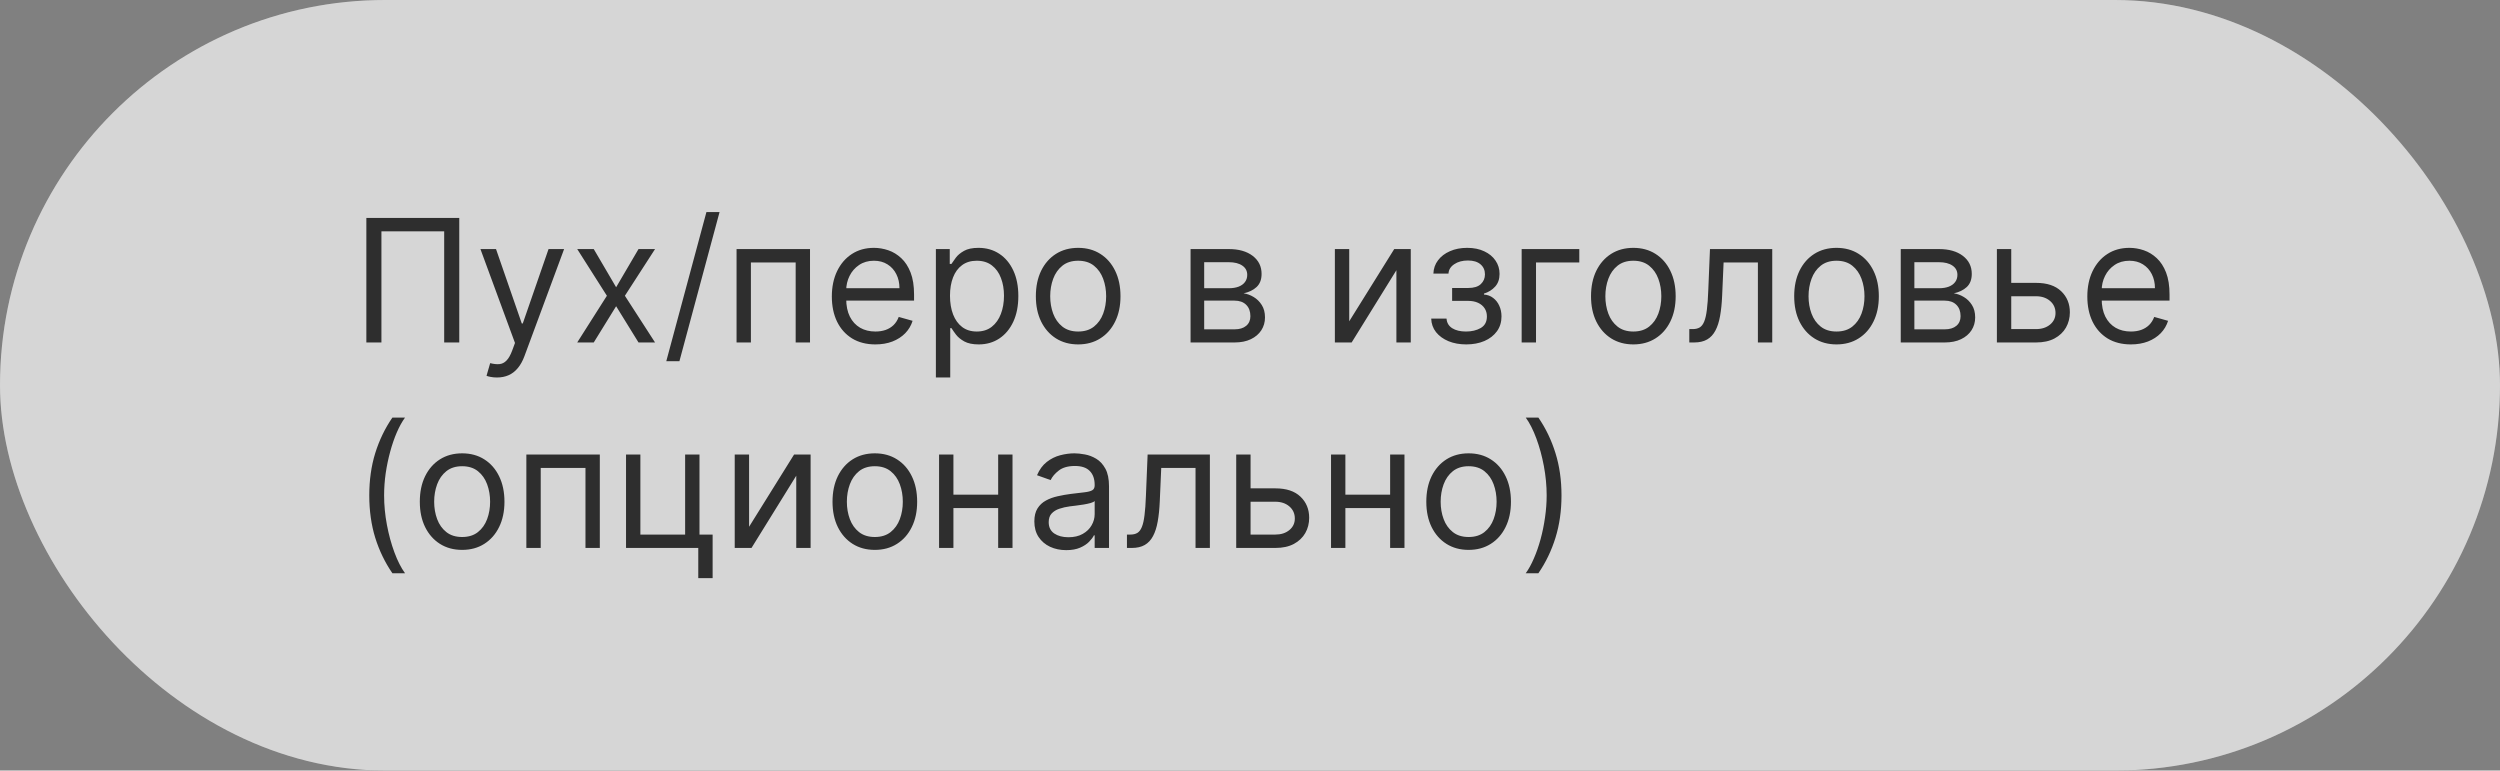 <?xml version="1.0" encoding="UTF-8"?> <svg xmlns="http://www.w3.org/2000/svg" width="292" height="90" viewBox="0 0 292 90" fill="none"><rect x="0" y="0" width="292" height="90" fill="#808080" stroke="none"/><g data-figma-bg-blur-radius="40"><rect width="292" height="90" rx="45" fill="#999999" style="mix-blend-mode:overlay"></rect><rect width="292" height="90" rx="45" fill="white" fill-opacity="0.6"></rect></g><path d="M53.642 25.454V40H51.881V27.017H44.551V40H42.79V25.454H53.642ZM58.047 44.091C57.763 44.091 57.51 44.067 57.287 44.02C57.065 43.977 56.911 43.935 56.826 43.892L57.252 42.415C57.659 42.519 58.019 42.557 58.331 42.528C58.644 42.5 58.921 42.36 59.162 42.109C59.408 41.863 59.633 41.463 59.837 40.909L60.15 40.057L56.115 29.091H57.934L60.945 37.784H61.059L64.07 29.091H65.888L61.258 41.591C61.049 42.154 60.791 42.621 60.483 42.99C60.175 43.364 59.818 43.641 59.411 43.821C59.008 44.001 58.554 44.091 58.047 44.091ZM69.35 29.091L71.964 33.551L74.578 29.091H76.51L72.987 34.545L76.51 40H74.578L71.964 35.767L69.35 40H67.419L70.885 34.545L67.419 29.091H69.35ZM84.043 24.773L79.356 42.188H77.822L82.509 24.773H84.043ZM86.03 40V29.091H94.61V40H92.934V30.653H87.706V40H86.03ZM102.245 40.227C101.194 40.227 100.287 39.995 99.525 39.531C98.767 39.062 98.182 38.409 97.77 37.571C97.363 36.728 97.159 35.748 97.159 34.631C97.159 33.513 97.363 32.528 97.77 31.676C98.182 30.819 98.755 30.151 99.489 29.673C100.228 29.19 101.089 28.949 102.074 28.949C102.642 28.949 103.203 29.044 103.757 29.233C104.311 29.422 104.816 29.73 105.27 30.156C105.725 30.578 106.087 31.136 106.357 31.832C106.627 32.528 106.762 33.385 106.762 34.403V35.114H98.353V33.665H105.057C105.057 33.049 104.934 32.5 104.688 32.017C104.446 31.534 104.101 31.153 103.651 30.874C103.206 30.594 102.68 30.454 102.074 30.454C101.407 30.454 100.829 30.62 100.341 30.952C99.858 31.278 99.487 31.704 99.226 32.23C98.966 32.756 98.836 33.319 98.836 33.92V34.886C98.836 35.71 98.978 36.409 99.262 36.981C99.55 37.55 99.951 37.983 100.462 38.281C100.973 38.575 101.568 38.722 102.245 38.722C102.685 38.722 103.083 38.66 103.438 38.537C103.798 38.409 104.108 38.22 104.368 37.969C104.629 37.713 104.83 37.396 104.972 37.017L106.591 37.472C106.421 38.021 106.134 38.504 105.732 38.92C105.329 39.332 104.832 39.654 104.24 39.886C103.649 40.114 102.983 40.227 102.245 40.227ZM109.311 44.091V29.091H110.931V30.824H111.13C111.253 30.634 111.423 30.393 111.641 30.099C111.864 29.801 112.181 29.536 112.593 29.304C113.009 29.067 113.573 28.949 114.283 28.949C115.202 28.949 116.011 29.178 116.712 29.638C117.413 30.097 117.96 30.748 118.353 31.591C118.746 32.434 118.942 33.428 118.942 34.574C118.942 35.729 118.746 36.731 118.353 37.578C117.96 38.421 117.415 39.074 116.719 39.538C116.023 39.998 115.221 40.227 114.311 40.227C113.611 40.227 113.05 40.111 112.628 39.879C112.207 39.642 111.882 39.375 111.655 39.077C111.428 38.774 111.253 38.523 111.13 38.324H110.988V44.091H109.311ZM110.959 34.545C110.959 35.369 111.08 36.096 111.321 36.726C111.563 37.351 111.916 37.841 112.38 38.196C112.844 38.546 113.412 38.722 114.084 38.722C114.785 38.722 115.37 38.537 115.838 38.168C116.312 37.794 116.667 37.292 116.904 36.662C117.145 36.028 117.266 35.322 117.266 34.545C117.266 33.778 117.148 33.087 116.911 32.472C116.679 31.851 116.326 31.361 115.853 31.001C115.384 30.637 114.794 30.454 114.084 30.454C113.402 30.454 112.829 30.627 112.365 30.973C111.901 31.314 111.551 31.792 111.314 32.408C111.078 33.019 110.959 33.731 110.959 34.545ZM125.931 40.227C124.946 40.227 124.082 39.993 123.338 39.524C122.6 39.055 122.022 38.4 121.605 37.557C121.194 36.714 120.988 35.729 120.988 34.602C120.988 33.466 121.194 32.474 121.605 31.626C122.022 30.779 122.6 30.121 123.338 29.652C124.082 29.183 124.946 28.949 125.931 28.949C126.916 28.949 127.777 29.183 128.516 29.652C129.259 30.121 129.837 30.779 130.249 31.626C130.666 32.474 130.874 33.466 130.874 34.602C130.874 35.729 130.666 36.714 130.249 37.557C129.837 38.4 129.259 39.055 128.516 39.524C127.777 39.993 126.916 40.227 125.931 40.227ZM125.931 38.722C126.679 38.722 127.294 38.53 127.777 38.146C128.26 37.763 128.618 37.258 128.85 36.633C129.082 36.008 129.198 35.331 129.198 34.602C129.198 33.873 129.082 33.194 128.85 32.564C128.618 31.934 128.26 31.425 127.777 31.037C127.294 30.649 126.679 30.454 125.931 30.454C125.183 30.454 124.567 30.649 124.084 31.037C123.601 31.425 123.244 31.934 123.012 32.564C122.78 33.194 122.664 33.873 122.664 34.602C122.664 35.331 122.78 36.008 123.012 36.633C123.244 37.258 123.601 37.763 124.084 38.146C124.567 38.53 125.183 38.722 125.931 38.722ZM139.058 40V29.091H143.518C144.692 29.091 145.625 29.356 146.316 29.886C147.007 30.417 147.353 31.117 147.353 31.989C147.353 32.651 147.156 33.165 146.763 33.53C146.371 33.89 145.866 34.133 145.251 34.261C145.653 34.318 146.044 34.46 146.423 34.688C146.806 34.915 147.123 35.227 147.374 35.625C147.625 36.018 147.751 36.501 147.751 37.074C147.751 37.633 147.609 38.132 147.325 38.572C147.04 39.013 146.633 39.361 146.103 39.617C145.573 39.872 144.938 40 144.2 40H139.058ZM140.648 38.466H144.2C144.777 38.466 145.229 38.329 145.556 38.054C145.883 37.779 146.046 37.405 146.046 36.932C146.046 36.368 145.883 35.926 145.556 35.604C145.229 35.277 144.777 35.114 144.2 35.114H140.648V38.466ZM140.648 33.665H143.518C143.968 33.665 144.353 33.603 144.675 33.48C144.997 33.352 145.244 33.172 145.414 32.94C145.589 32.704 145.677 32.424 145.677 32.102C145.677 31.643 145.485 31.283 145.102 31.023C144.718 30.758 144.19 30.625 143.518 30.625H140.648V33.665ZM157.589 37.528L162.845 29.091H164.777V40H163.1V31.562L157.873 40H155.913V29.091H157.589V37.528ZM167.165 37.216H168.955C168.992 37.708 169.215 38.082 169.622 38.338C170.034 38.594 170.569 38.722 171.227 38.722C171.9 38.722 172.475 38.584 172.953 38.31C173.431 38.03 173.67 37.581 173.67 36.96C173.67 36.596 173.58 36.278 173.401 36.008C173.221 35.734 172.967 35.521 172.641 35.369C172.314 35.218 171.928 35.142 171.483 35.142H169.608V33.636H171.483C172.151 33.636 172.643 33.485 172.96 33.182C173.282 32.879 173.443 32.5 173.443 32.045C173.443 31.558 173.27 31.167 172.925 30.874C172.579 30.575 172.089 30.426 171.455 30.426C170.815 30.426 170.283 30.57 169.857 30.859C169.43 31.143 169.205 31.51 169.182 31.96H167.42C167.439 31.373 167.619 30.855 167.96 30.405C168.301 29.95 168.765 29.595 169.352 29.34C169.939 29.079 170.612 28.949 171.369 28.949C172.136 28.949 172.802 29.084 173.365 29.354C173.933 29.619 174.371 29.981 174.679 30.44C174.991 30.895 175.148 31.411 175.148 31.989C175.148 32.604 174.975 33.101 174.629 33.48C174.284 33.859 173.85 34.129 173.33 34.29V34.403C173.741 34.432 174.099 34.564 174.402 34.801C174.71 35.033 174.949 35.339 175.119 35.717C175.29 36.091 175.375 36.506 175.375 36.96C175.375 37.623 175.197 38.201 174.842 38.693C174.487 39.181 174 39.56 173.379 39.83C172.759 40.095 172.051 40.227 171.256 40.227C170.484 40.227 169.793 40.102 169.182 39.851C168.571 39.595 168.086 39.242 167.726 38.793C167.371 38.338 167.184 37.812 167.165 37.216ZM184.462 29.091V30.653H179.406V40H177.729V29.091H184.462ZM190.775 40.227C189.79 40.227 188.926 39.993 188.182 39.524C187.444 39.055 186.866 38.4 186.449 37.557C186.037 36.714 185.831 35.729 185.831 34.602C185.831 33.466 186.037 32.474 186.449 31.626C186.866 30.779 187.444 30.121 188.182 29.652C188.926 29.183 189.79 28.949 190.775 28.949C191.759 28.949 192.621 29.183 193.36 29.652C194.103 30.121 194.681 30.779 195.093 31.626C195.509 32.474 195.718 33.466 195.718 34.602C195.718 35.729 195.509 36.714 195.093 37.557C194.681 38.4 194.103 39.055 193.36 39.524C192.621 39.993 191.759 40.227 190.775 40.227ZM190.775 38.722C191.523 38.722 192.138 38.53 192.621 38.146C193.104 37.763 193.462 37.258 193.694 36.633C193.926 36.008 194.042 35.331 194.042 34.602C194.042 33.873 193.926 33.194 193.694 32.564C193.462 31.934 193.104 31.425 192.621 31.037C192.138 30.649 191.523 30.454 190.775 30.454C190.026 30.454 189.411 30.649 188.928 31.037C188.445 31.425 188.087 31.934 187.855 32.564C187.623 33.194 187.507 33.873 187.507 34.602C187.507 35.331 187.623 36.008 187.855 36.633C188.087 37.258 188.445 37.763 188.928 38.146C189.411 38.53 190.026 38.722 190.775 38.722ZM197.31 40V38.438H197.708C198.035 38.438 198.307 38.374 198.525 38.246C198.743 38.113 198.918 37.883 199.05 37.557C199.188 37.225 199.292 36.766 199.363 36.179C199.439 35.587 199.493 34.834 199.526 33.92L199.725 29.091H206.998V40H205.322V30.653H201.316L201.146 34.545C201.108 35.44 201.027 36.229 200.904 36.91C200.786 37.588 200.603 38.156 200.357 38.615C200.116 39.074 199.794 39.42 199.391 39.652C198.989 39.884 198.485 40 197.879 40H197.31ZM214.505 40.227C213.52 40.227 212.656 39.993 211.913 39.524C211.174 39.055 210.596 38.4 210.18 37.557C209.768 36.714 209.562 35.729 209.562 34.602C209.562 33.466 209.768 32.474 210.18 31.626C210.596 30.779 211.174 30.121 211.913 29.652C212.656 29.183 213.52 28.949 214.505 28.949C215.49 28.949 216.352 29.183 217.09 29.652C217.834 30.121 218.411 30.779 218.823 31.626C219.24 32.474 219.448 33.466 219.448 34.602C219.448 35.729 219.24 36.714 218.823 37.557C218.411 38.4 217.834 39.055 217.09 39.524C216.352 39.993 215.49 40.227 214.505 40.227ZM214.505 38.722C215.253 38.722 215.869 38.53 216.352 38.146C216.835 37.763 217.192 37.258 217.424 36.633C217.656 36.008 217.772 35.331 217.772 34.602C217.772 33.873 217.656 33.194 217.424 32.564C217.192 31.934 216.835 31.425 216.352 31.037C215.869 30.649 215.253 30.454 214.505 30.454C213.757 30.454 213.141 30.649 212.658 31.037C212.175 31.425 211.818 31.934 211.586 32.564C211.354 33.194 211.238 33.873 211.238 34.602C211.238 35.331 211.354 36.008 211.586 36.633C211.818 37.258 212.175 37.763 212.658 38.146C213.141 38.53 213.757 38.722 214.505 38.722ZM222.007 40V29.091H226.467C227.641 29.091 228.574 29.356 229.265 29.886C229.957 30.417 230.302 31.117 230.302 31.989C230.302 32.651 230.106 33.165 229.713 33.53C229.32 33.89 228.815 34.133 228.2 34.261C228.602 34.318 228.993 34.46 229.372 34.688C229.755 34.915 230.073 35.227 230.324 35.625C230.574 36.018 230.7 36.501 230.7 37.074C230.7 37.633 230.558 38.132 230.274 38.572C229.99 39.013 229.583 39.361 229.052 39.617C228.522 39.872 227.887 40 227.149 40H222.007ZM223.598 38.466H227.149C227.726 38.466 228.179 38.329 228.505 38.054C228.832 37.779 228.995 37.405 228.995 36.932C228.995 36.368 228.832 35.926 228.505 35.604C228.179 35.277 227.726 35.114 227.149 35.114H223.598V38.466ZM223.598 33.665H226.467C226.917 33.665 227.303 33.603 227.625 33.48C227.947 33.352 228.193 33.172 228.363 32.94C228.538 32.704 228.626 32.424 228.626 32.102C228.626 31.643 228.434 31.283 228.051 31.023C227.667 30.758 227.139 30.625 226.467 30.625H223.598V33.665ZM234.686 33.04H237.811C239.089 33.04 240.067 33.364 240.744 34.013C241.421 34.661 241.76 35.483 241.76 36.477C241.76 37.131 241.608 37.725 241.305 38.26C241.002 38.79 240.557 39.214 239.97 39.531C239.383 39.844 238.663 40 237.811 40H233.237V29.091H234.913V38.438H237.811C238.474 38.438 239.018 38.262 239.445 37.912C239.871 37.562 240.084 37.112 240.084 36.562C240.084 35.985 239.871 35.514 239.445 35.149C239.018 34.785 238.474 34.602 237.811 34.602H234.686V33.04ZM248.885 40.227C247.834 40.227 246.927 39.995 246.165 39.531C245.408 39.062 244.823 38.409 244.411 37.571C244.004 36.728 243.8 35.748 243.8 34.631C243.8 33.513 244.004 32.528 244.411 31.676C244.823 30.819 245.396 30.151 246.13 29.673C246.868 29.19 247.73 28.949 248.715 28.949C249.283 28.949 249.844 29.044 250.398 29.233C250.952 29.422 251.456 29.73 251.911 30.156C252.365 30.578 252.728 31.136 252.998 31.832C253.267 32.528 253.402 33.385 253.402 34.403V35.114H244.993V33.665H251.698C251.698 33.049 251.575 32.5 251.328 32.017C251.087 31.534 250.741 31.153 250.292 30.874C249.846 30.594 249.321 30.454 248.715 30.454C248.047 30.454 247.47 30.62 246.982 30.952C246.499 31.278 246.127 31.704 245.867 32.23C245.606 32.756 245.476 33.319 245.476 33.92V34.886C245.476 35.71 245.618 36.409 245.902 36.981C246.191 37.55 246.591 37.983 247.103 38.281C247.614 38.575 248.208 38.722 248.885 38.722C249.326 38.722 249.723 38.66 250.078 38.537C250.438 38.409 250.748 38.22 251.009 37.969C251.269 37.713 251.471 37.396 251.613 37.017L253.232 37.472C253.061 38.021 252.775 38.504 252.373 38.92C251.97 39.332 251.473 39.654 250.881 39.886C250.289 40.114 249.624 40.227 248.885 40.227ZM43.131 57.864C43.131 56.074 43.363 54.428 43.827 52.928C44.295 51.422 44.963 50.037 45.83 48.773H47.307C46.966 49.242 46.646 49.819 46.348 50.506C46.054 51.188 45.796 51.938 45.574 52.757C45.351 53.572 45.176 54.414 45.048 55.285C44.925 56.157 44.864 57.016 44.864 57.864C44.864 58.99 44.972 60.134 45.19 61.294C45.408 62.454 45.702 63.531 46.071 64.526C46.44 65.52 46.852 66.329 47.307 66.954H45.83C44.963 65.69 44.295 64.308 43.827 62.807C43.363 61.301 43.131 59.653 43.131 57.864ZM53.978 64.227C52.993 64.227 52.129 63.993 51.385 63.524C50.647 63.055 50.069 62.4 49.652 61.557C49.24 60.714 49.034 59.729 49.034 58.602C49.034 57.466 49.24 56.474 49.652 55.626C50.069 54.779 50.647 54.121 51.385 53.652C52.129 53.183 52.993 52.949 53.978 52.949C54.962 52.949 55.824 53.183 56.563 53.652C57.306 54.121 57.884 54.779 58.296 55.626C58.712 56.474 58.921 57.466 58.921 58.602C58.921 59.729 58.712 60.714 58.296 61.557C57.884 62.4 57.306 63.055 56.563 63.524C55.824 63.993 54.962 64.227 53.978 64.227ZM53.978 62.722C54.726 62.722 55.341 62.53 55.824 62.146C56.307 61.763 56.665 61.258 56.897 60.633C57.129 60.008 57.245 59.331 57.245 58.602C57.245 57.873 57.129 57.194 56.897 56.564C56.665 55.934 56.307 55.425 55.824 55.037C55.341 54.649 54.726 54.455 53.978 54.455C53.23 54.455 52.614 54.649 52.131 55.037C51.648 55.425 51.291 55.934 51.059 56.564C50.827 57.194 50.711 57.873 50.711 58.602C50.711 59.331 50.827 60.008 51.059 60.633C51.291 61.258 51.648 61.763 52.131 62.146C52.614 62.53 53.23 62.722 53.978 62.722ZM61.479 64V53.091H70.059V64H68.383V54.653H63.156V64H61.479ZM81.7 53.091V62.438H83.234V67.523H81.558V64H73.12V53.091H74.796V62.438H80.023V53.091H81.7ZM87.492 61.528L92.747 53.091H94.679V64H93.003V55.562L87.776 64H85.815V53.091H87.492V61.528ZM102.181 64.227C101.196 64.227 100.332 63.993 99.588 63.524C98.85 63.055 98.272 62.4 97.856 61.557C97.444 60.714 97.238 59.729 97.238 58.602C97.238 57.466 97.444 56.474 97.856 55.626C98.272 54.779 98.85 54.121 99.588 53.652C100.332 53.183 101.196 52.949 102.181 52.949C103.166 52.949 104.027 53.183 104.766 53.652C105.509 54.121 106.087 54.779 106.499 55.626C106.916 56.474 107.124 57.466 107.124 58.602C107.124 59.729 106.916 60.714 106.499 61.557C106.087 62.4 105.509 63.055 104.766 63.524C104.027 63.993 103.166 64.227 102.181 64.227ZM102.181 62.722C102.929 62.722 103.544 62.53 104.027 62.146C104.51 61.763 104.868 61.258 105.1 60.633C105.332 60.008 105.448 59.331 105.448 58.602C105.448 57.873 105.332 57.194 105.1 56.564C104.868 55.934 104.51 55.425 104.027 55.037C103.544 54.649 102.929 54.455 102.181 54.455C101.433 54.455 100.817 54.649 100.334 55.037C99.851 55.425 99.494 55.934 99.262 56.564C99.03 57.194 98.914 57.873 98.914 58.602C98.914 59.331 99.03 60.008 99.262 60.633C99.494 61.258 99.851 61.763 100.334 62.146C100.817 62.53 101.433 62.722 102.181 62.722ZM116.984 57.778V59.341H110.961V57.778H116.984ZM111.359 53.091V64H109.683V53.091H111.359ZM118.262 53.091V64H116.586V53.091H118.262ZM124.533 64.256C123.842 64.256 123.215 64.126 122.651 63.865C122.088 63.6 121.64 63.219 121.309 62.722C120.978 62.22 120.812 61.614 120.812 60.903C120.812 60.278 120.935 59.772 121.181 59.383C121.427 58.99 121.756 58.683 122.168 58.46C122.58 58.238 123.035 58.072 123.532 57.963C124.034 57.849 124.538 57.76 125.045 57.693C125.708 57.608 126.245 57.544 126.657 57.501C127.074 57.454 127.377 57.376 127.566 57.267C127.76 57.158 127.857 56.969 127.857 56.699V56.642C127.857 55.941 127.665 55.397 127.282 55.008C126.903 54.62 126.328 54.426 125.556 54.426C124.756 54.426 124.129 54.601 123.674 54.952C123.219 55.302 122.9 55.676 122.715 56.074L121.124 55.506C121.408 54.843 121.787 54.327 122.261 53.957C122.739 53.583 123.26 53.323 123.823 53.176C124.391 53.025 124.95 52.949 125.499 52.949C125.85 52.949 126.252 52.992 126.707 53.077C127.166 53.157 127.609 53.325 128.035 53.581C128.466 53.837 128.823 54.222 129.107 54.739C129.391 55.255 129.533 55.946 129.533 56.812V64H127.857V62.523H127.772C127.658 62.76 127.469 63.013 127.204 63.283C126.939 63.553 126.586 63.782 126.146 63.972C125.705 64.161 125.168 64.256 124.533 64.256ZM124.789 62.75C125.452 62.75 126.011 62.62 126.465 62.359C126.924 62.099 127.27 61.763 127.502 61.351C127.739 60.939 127.857 60.506 127.857 60.051V58.517C127.786 58.602 127.63 58.68 127.388 58.751C127.152 58.818 126.877 58.877 126.565 58.929C126.257 58.976 125.956 59.019 125.663 59.057C125.374 59.09 125.139 59.118 124.96 59.142C124.524 59.199 124.117 59.291 123.738 59.419C123.364 59.542 123.061 59.729 122.829 59.98C122.602 60.226 122.488 60.562 122.488 60.989C122.488 61.571 122.703 62.011 123.134 62.31C123.57 62.603 124.121 62.75 124.789 62.75ZM131.627 64V62.438H132.025C132.351 62.438 132.623 62.374 132.841 62.246C133.059 62.113 133.234 61.883 133.367 61.557C133.504 61.225 133.608 60.766 133.679 60.179C133.755 59.587 133.81 58.834 133.843 57.92L134.042 53.091H141.314V64H139.638V54.653H135.632L135.462 58.545C135.424 59.44 135.344 60.229 135.221 60.91C135.102 61.588 134.92 62.156 134.674 62.615C134.432 63.074 134.11 63.42 133.708 63.652C133.305 63.884 132.801 64 132.195 64H131.627ZM145.838 57.04H148.963C150.242 57.04 151.22 57.364 151.897 58.013C152.574 58.661 152.912 59.483 152.912 60.477C152.912 61.131 152.761 61.725 152.458 62.26C152.155 62.79 151.71 63.214 151.123 63.531C150.535 63.844 149.816 64 148.963 64H144.39V53.091H146.066V62.438H148.963C149.626 62.438 150.171 62.262 150.597 61.912C151.023 61.562 151.236 61.112 151.236 60.562C151.236 59.985 151.023 59.514 150.597 59.149C150.171 58.785 149.626 58.602 148.963 58.602H145.838V57.04ZM162.765 57.778V59.341H156.742V57.778H162.765ZM157.14 53.091V64H155.464V53.091H157.14ZM164.043 53.091V64H162.367V53.091H164.043ZM171.536 64.227C170.551 64.227 169.687 63.993 168.944 63.524C168.205 63.055 167.628 62.4 167.211 61.557C166.799 60.714 166.593 59.729 166.593 58.602C166.593 57.466 166.799 56.474 167.211 55.626C167.628 54.779 168.205 54.121 168.944 53.652C169.687 53.183 170.551 52.949 171.536 52.949C172.521 52.949 173.383 53.183 174.121 53.652C174.865 54.121 175.442 54.779 175.854 55.626C176.271 56.474 176.479 57.466 176.479 58.602C176.479 59.729 176.271 60.714 175.854 61.557C175.442 62.4 174.865 63.055 174.121 63.524C173.383 63.993 172.521 64.227 171.536 64.227ZM171.536 62.722C172.284 62.722 172.9 62.53 173.383 62.146C173.866 61.763 174.223 61.258 174.455 60.633C174.687 60.008 174.803 59.331 174.803 58.602C174.803 57.873 174.687 57.194 174.455 56.564C174.223 55.934 173.866 55.425 173.383 55.037C172.9 54.649 172.284 54.455 171.536 54.455C170.788 54.455 170.173 54.649 169.69 55.037C169.207 55.425 168.849 55.934 168.617 56.564C168.385 57.194 168.269 57.873 168.269 58.602C168.269 59.331 168.385 60.008 168.617 60.633C168.849 61.258 169.207 61.763 169.69 62.146C170.173 62.53 170.788 62.722 171.536 62.722ZM182.383 57.864C182.383 59.653 182.149 61.301 181.68 62.807C181.216 64.308 180.551 65.69 179.684 66.954H178.207C178.548 66.486 178.865 65.908 179.159 65.222C179.457 64.54 179.717 63.792 179.94 62.977C180.163 62.158 180.335 61.313 180.458 60.442C180.586 59.566 180.65 58.706 180.65 57.864C180.65 56.737 180.541 55.593 180.324 54.433C180.106 53.273 179.812 52.196 179.443 51.202C179.074 50.207 178.662 49.398 178.207 48.773H179.684C180.551 50.037 181.216 51.422 181.68 52.928C182.149 54.428 182.383 56.074 182.383 57.864Z" fill="#2E2E2E"></path><defs><clipPath id="bgblur_0_2415_1105_clip_path" transform="translate(40 40)"><rect width="292" height="90" rx="45"></rect></clipPath></defs></svg> 